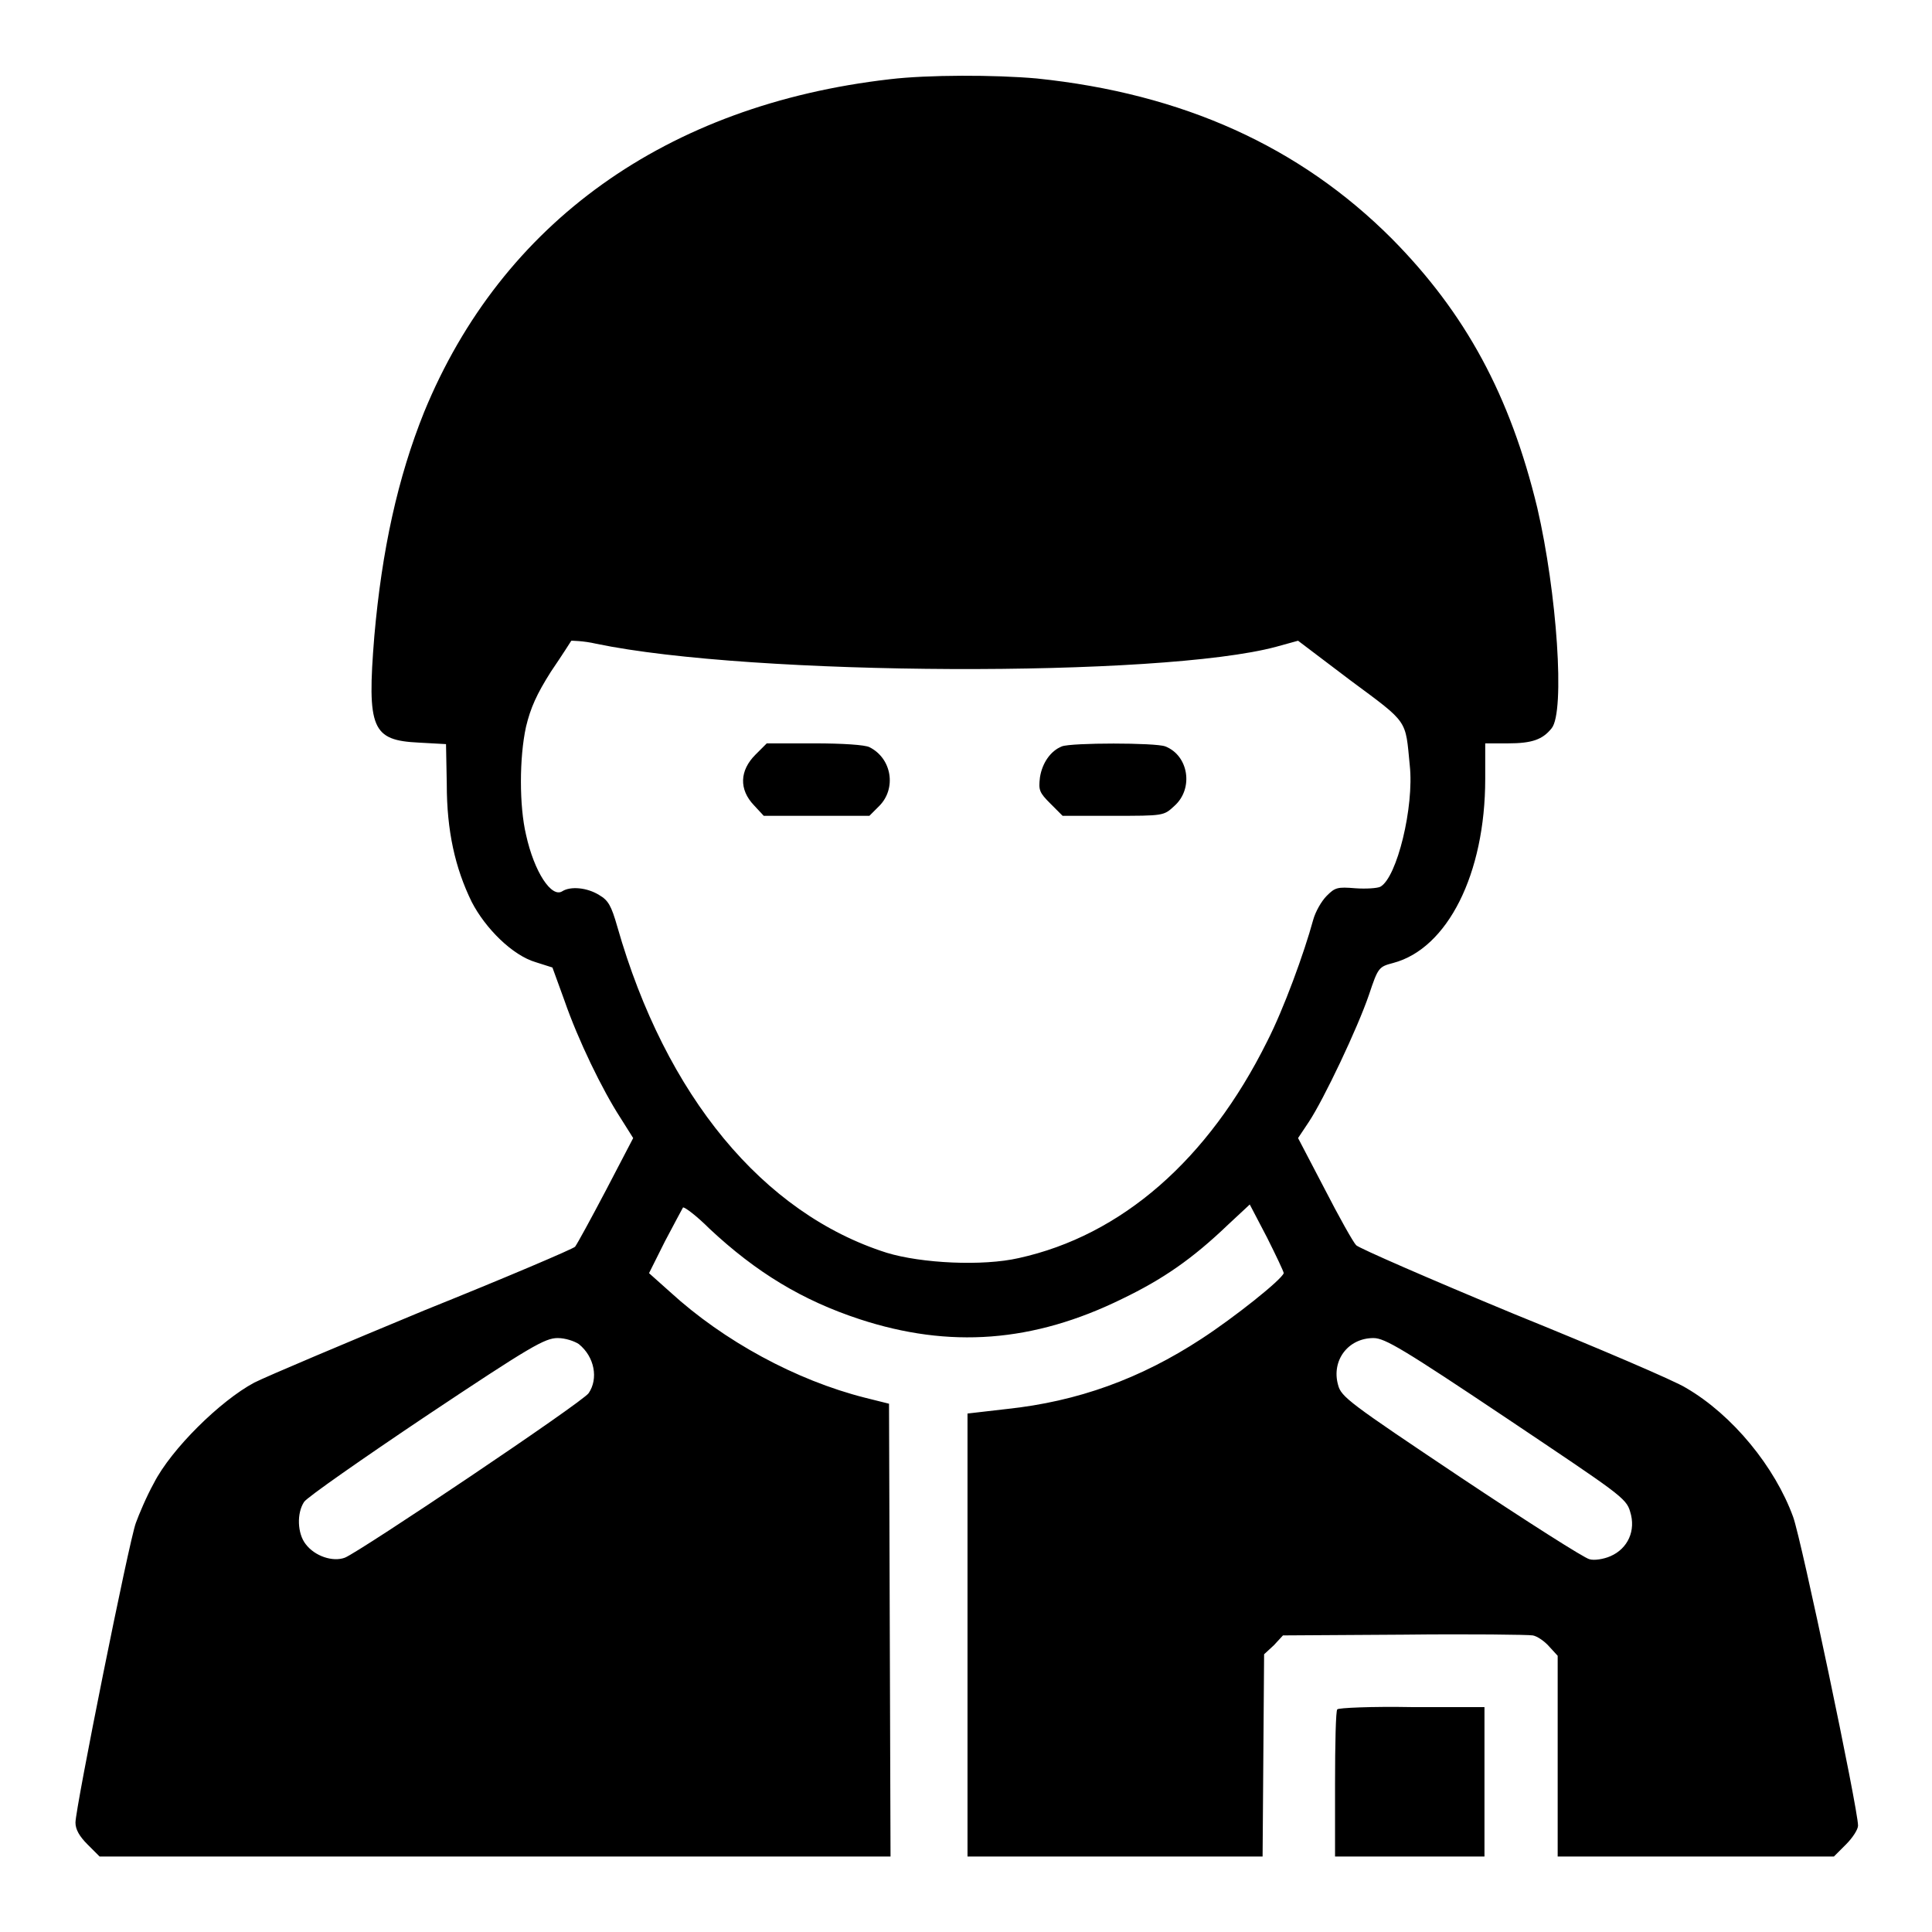 <?xml version="1.0" encoding="utf-8"?>
<!-- Svg Vector Icons : http://www.onlinewebfonts.com/icon -->
<!DOCTYPE svg PUBLIC "-//W3C//DTD SVG 1.1//EN" "http://www.w3.org/Graphics/SVG/1.1/DTD/svg11.dtd">
<svg version="1.1" xmlns="http://www.w3.org/2000/svg" xmlns:xlink="http://www.w3.org/1999/xlink" x="0px" y="0px" viewBox="0 0 256 256" enable-background="new 0 0 256 256" xml:space="preserve">
<g><g><g><path fill="#000000" d="M117.9,10.5c-29.6,3.4-51.4,19-61.7,44.1c-3.5,8.7-5.6,18.3-6.6,29.7c-1,12.3-0.3,13.8,5.9,14.1l3.6,0.2l0.1,5.3c0,6.2,1.1,11.1,3.3,15.6c1.8,3.5,5.4,7.1,8.5,8l2.2,0.7l1.6,4.4c1.8,5.2,5,11.8,7.4,15.5l1.7,2.7l-3.6,6.9c-2,3.8-3.8,7.1-4.1,7.5c-0.3,0.3-9.2,4.1-19.9,8.4c-10.6,4.4-20.8,8.7-22.6,9.6c-4.5,2.4-11,8.8-13.3,13.3c-1,1.8-2,4.2-2.4,5.3c-0.9,2.4-8,37.8-8,39.7c0,0.9,0.5,1.8,1.6,2.9l1.6,1.6h52.4h52.4l-0.1-30l-0.1-30l-3.2-0.8c-9.1-2.3-18.7-7.5-25.8-14l-2.8-2.5l2.1-4.2c1.2-2.3,2.3-4.3,2.4-4.5c0.2-0.1,1.8,1.1,3.5,2.8c6.2,5.8,12.3,9.5,19.9,12c11.9,3.9,23,3.1,34.8-2.7c5.4-2.6,9.3-5.3,14-9.8l2.9-2.7l2.3,4.4c1.2,2.4,2.2,4.5,2.2,4.7c-0.3,0.9-6.6,5.9-10.9,8.7c-8.1,5.3-16.4,8.3-25.8,9.3l-5.2,0.6v29.4V246h19.6h19.5l0.1-13.4l0.1-13.4l1.3-1.2l1.2-1.3l16-0.1c8.8-0.1,16.5,0,17.1,0.1c0.6,0.1,1.6,0.8,2.2,1.5l1.1,1.2v13.3V246h18.3h18.3l1.6-1.6c0.9-0.9,1.6-2,1.6-2.5c0-2.2-7.5-37.9-8.6-40.9c-2.4-6.6-8-13.5-14.2-17.1c-1.4-0.9-11.7-5.3-22.8-9.8c-11.1-4.6-20.5-8.7-20.9-9.1c-0.4-0.4-2.3-3.8-4.2-7.5l-3.5-6.7l1.4-2.1c2-3,6.5-12.5,8-16.9c1.2-3.6,1.3-3.7,3.2-4.2c7.2-1.9,12.2-11.8,12.2-24.4v-4.7h3c3.2,0,4.6-0.5,5.8-2c1.8-2.2,0.7-18-1.9-29.2c-3.6-14.9-9.5-25.8-19.3-35.7c-12.2-12.2-27.7-19.2-47-21.2C131.8,9.9,122.9,9.9,117.9,10.5z M79,85.3c20.6,4.3,74.9,4.5,90.1,0.4l2.9-0.8l7,5.3c7.7,5.7,7.2,5.1,7.8,11.2c0.6,5.5-1.7,14.9-3.9,16.1c-0.4,0.2-1.9,0.3-3.3,0.2c-2.4-0.2-2.7-0.1-3.8,1c-0.7,0.7-1.5,2.1-1.8,3.2c-1.2,4.4-3.9,11.8-6.1,16.1c-7.8,15.7-19.3,25.7-32.9,28.7c-4.8,1.1-12.9,0.7-17.5-0.7c-16.4-5.2-29.3-20.8-35.7-43.2c-0.8-2.8-1.2-3.5-2.4-4.2c-1.6-1-3.8-1.2-4.9-0.5c-1.4,0.9-3.7-2.5-4.8-7.5c-0.9-3.8-0.9-10.2,0-14.3c0.6-2.5,1.4-4.3,3.3-7.3c1.5-2.2,2.7-4.1,2.7-4.1S77.3,84.9,79,85.3z M76.7,178.1c2.1,1.7,2.6,4.6,1.3,6.5c-0.8,1.2-30.3,21-32.3,21.8c-1.6,0.6-4-0.2-5.2-1.8c-1.1-1.4-1.2-4.1-0.2-5.6c0.4-0.6,7.7-5.7,16.2-11.4c13.8-9.2,15.7-10.3,17.4-10.3C74.9,177.3,76.1,177.7,76.7,178.1z M199.6,187.9c14.9,10,15.9,10.6,16.4,12.4c0.8,2.5-0.3,4.9-2.6,5.9c-0.9,0.4-2.2,0.6-2.8,0.4c-0.6-0.1-8.3-5-17-10.8c-14.8-9.9-15.9-10.7-16.3-12.3c-0.9-3.2,1.3-6.2,4.7-6.2C183.5,177.3,186,178.8,199.6,187.9z"/><path fill="#000000" d="M100.1,100c-2.1,2.1-2.2,4.6-0.2,6.7l1.3,1.4h7h7l1.3-1.3c2.3-2.3,1.7-6.3-1.3-7.8c-0.6-0.3-3.5-0.5-7.3-0.5h-6.3L100.1,100z"/><path fill="#000000" d="M140.7,98.9c-1.5,0.6-2.6,2.2-2.9,4.1c-0.2,1.7-0.1,2,1.4,3.5l1.6,1.6h6.7c6.7,0,6.7,0,8.1-1.3c2.6-2.3,1.9-6.7-1.2-7.9C153.1,98.4,142,98.4,140.7,98.9z"/><path fill="#000000" d="M177.2,226.5c-0.2,0.1-0.3,4.6-0.3,9.9v9.6h9.9h9.9v-9.9v-9.9h-9.6C181.8,226.1,177.3,226.3,177.2,226.5z"/></g></g></g>
</svg>